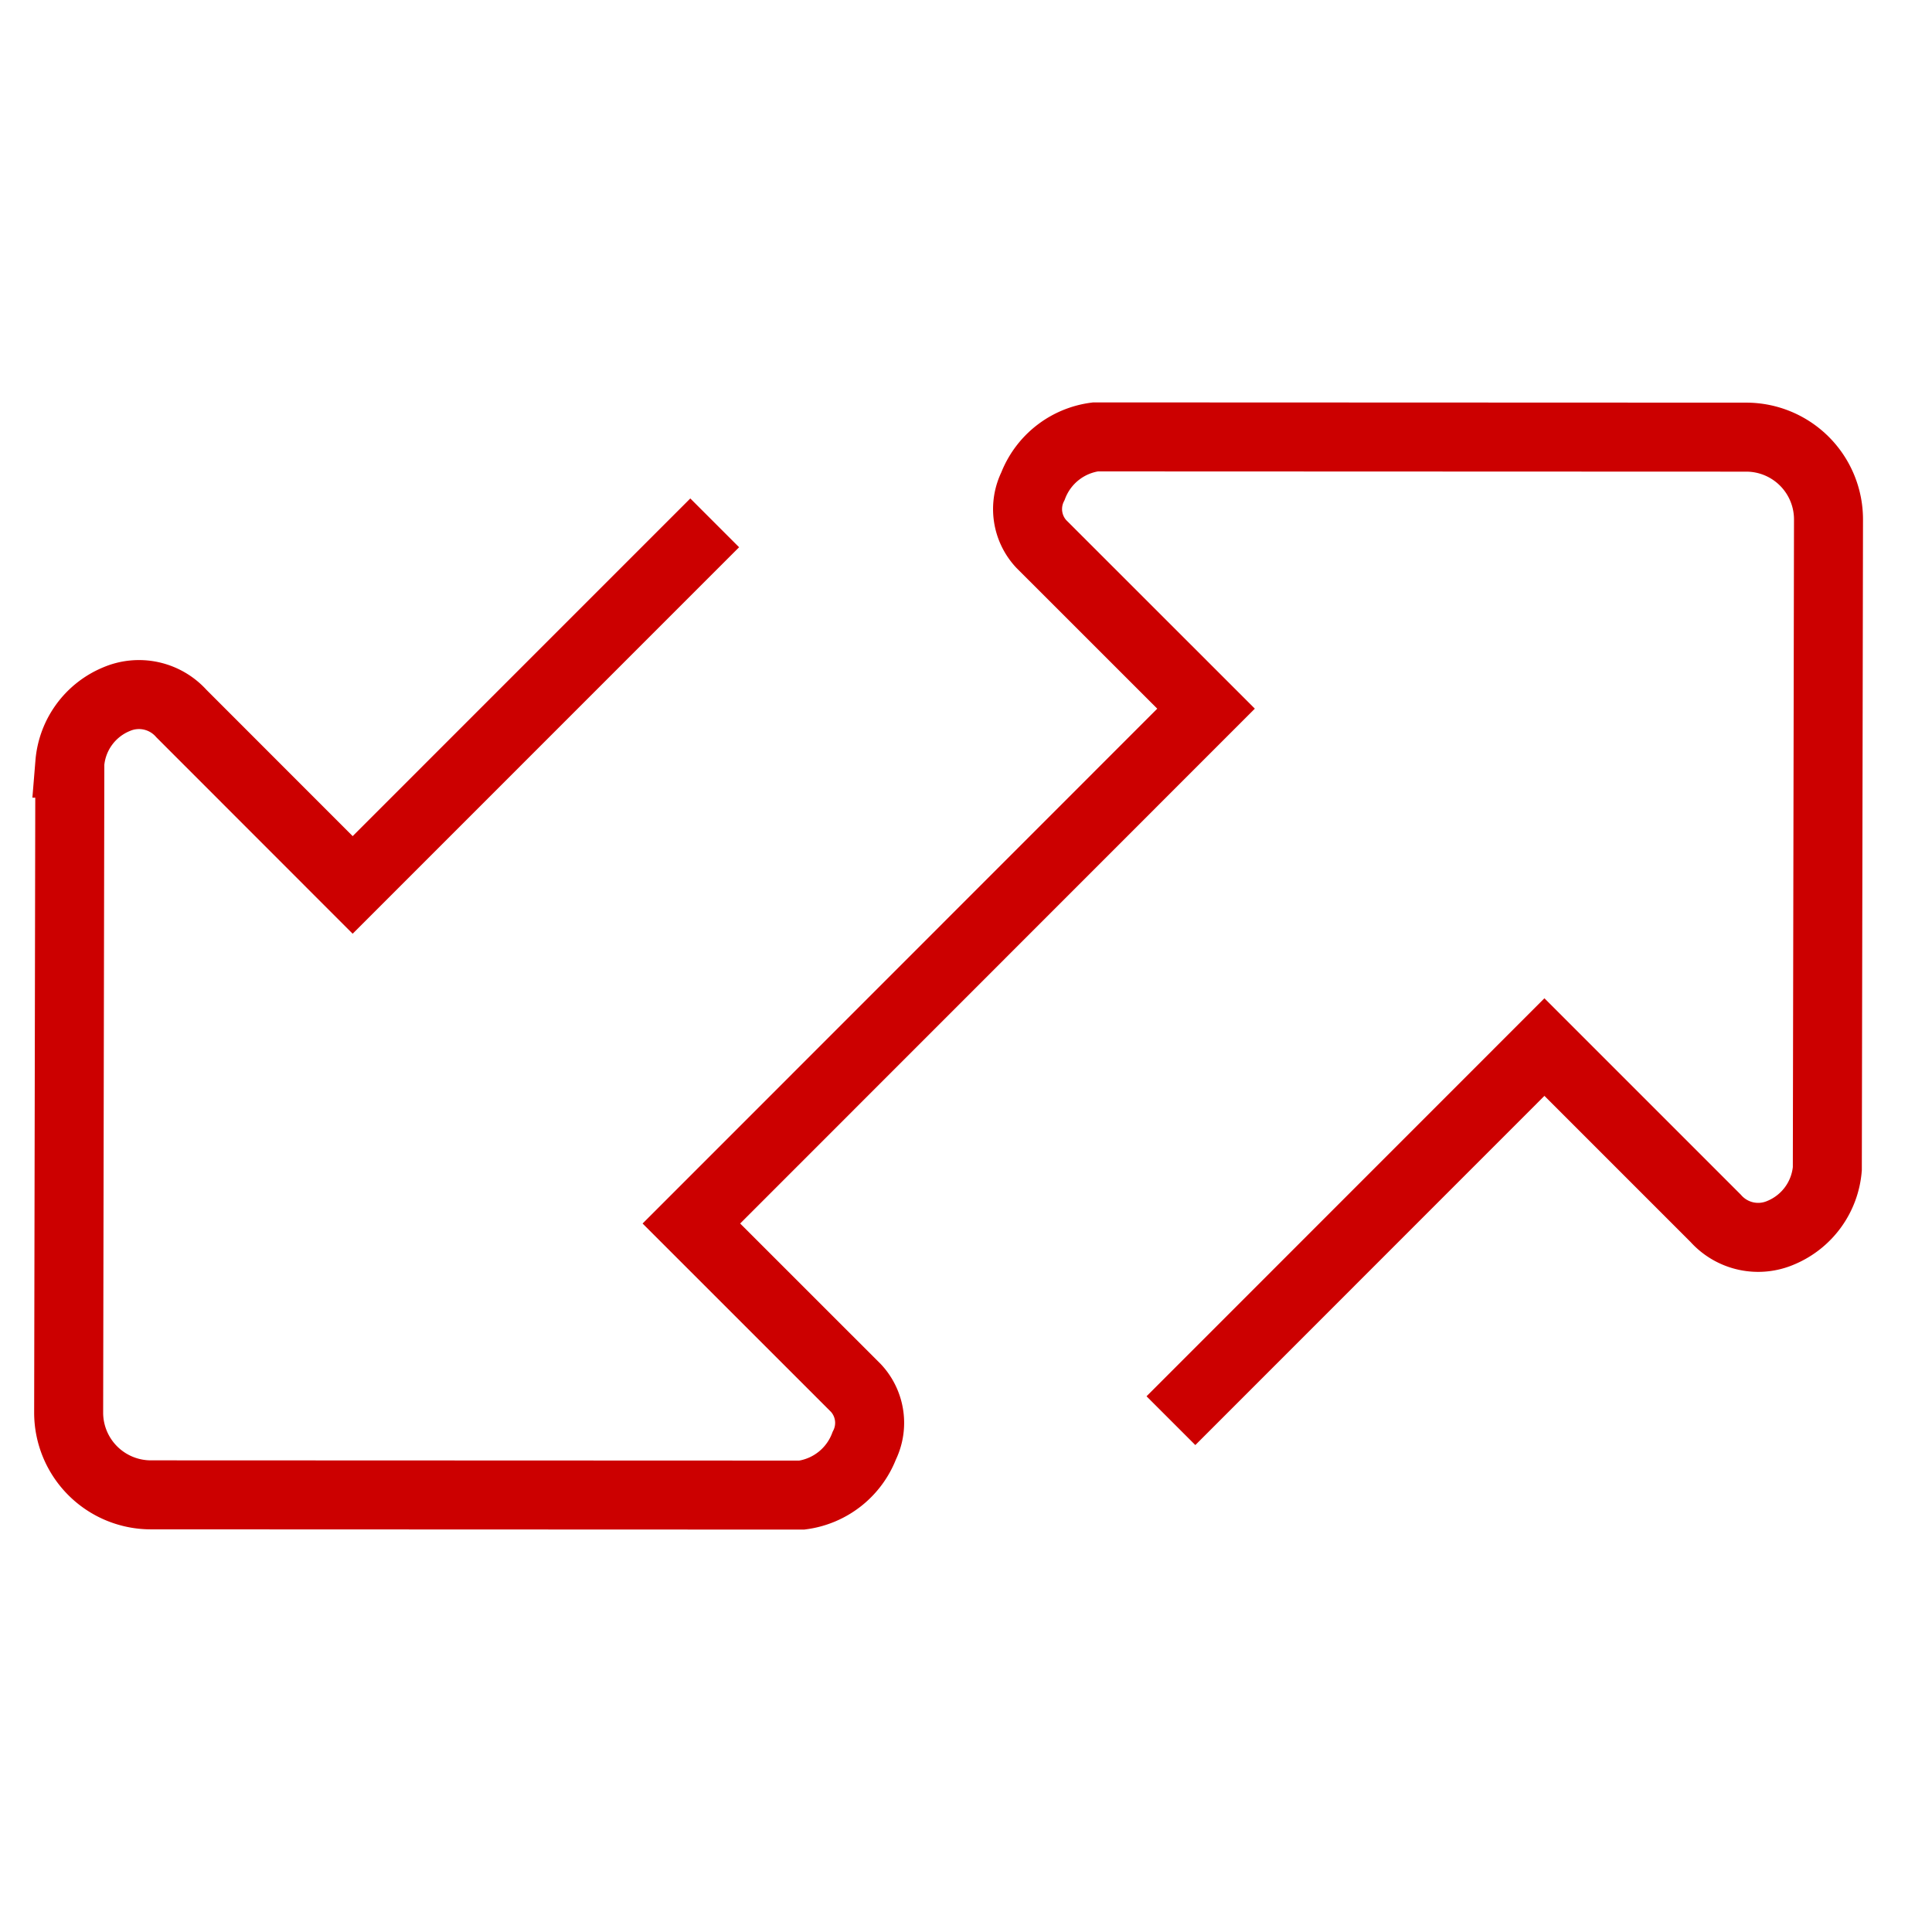<svg id="icon-directions-red-56x56" xmlns="http://www.w3.org/2000/svg" xmlns:xlink="http://www.w3.org/1999/xlink" width="56" height="56" viewBox="0 0 56 56">
  <defs>
    <clipPath id="clip-path">
      <rect id="Rectangle_157413" data-name="Rectangle 157413" width="56" height="56" fill="none" stroke="#fff" stroke-width="2"/>
    </clipPath>
  </defs>
  <g id="Group_14856" data-name="Group 14856" clip-path="url(#clip-path)">
    <path id="Path_33828" data-name="Path 33828" d="M33.2,29.765,44.026,18.936,48.99,23.9a1.65,1.65,0,0,0,1.88.419,2.205,2.205,0,0,0,1.356-1.855L52.26,3.639a2.385,2.385,0,0,0-2.381-2.382L31.011,1.25A2.253,2.253,0,0,0,29.2,2.68a1.485,1.485,0,0,0,.24,1.671l4.778,4.776L19.3,24.05l4.772,4.771a1.484,1.484,0,0,1,.239,1.67,2.256,2.256,0,0,1-1.81,1.431L3.631,31.915A2.384,2.384,0,0,1,1.25,29.532l.034-18.825A2.2,2.2,0,0,1,2.64,8.851a1.65,1.65,0,0,1,1.88.42l4.962,4.965L19.976,3.741" transform="translate(0.74 11.414)" fill="none" stroke="#c00" stroke-width="2"/>
  </g>
</svg>
